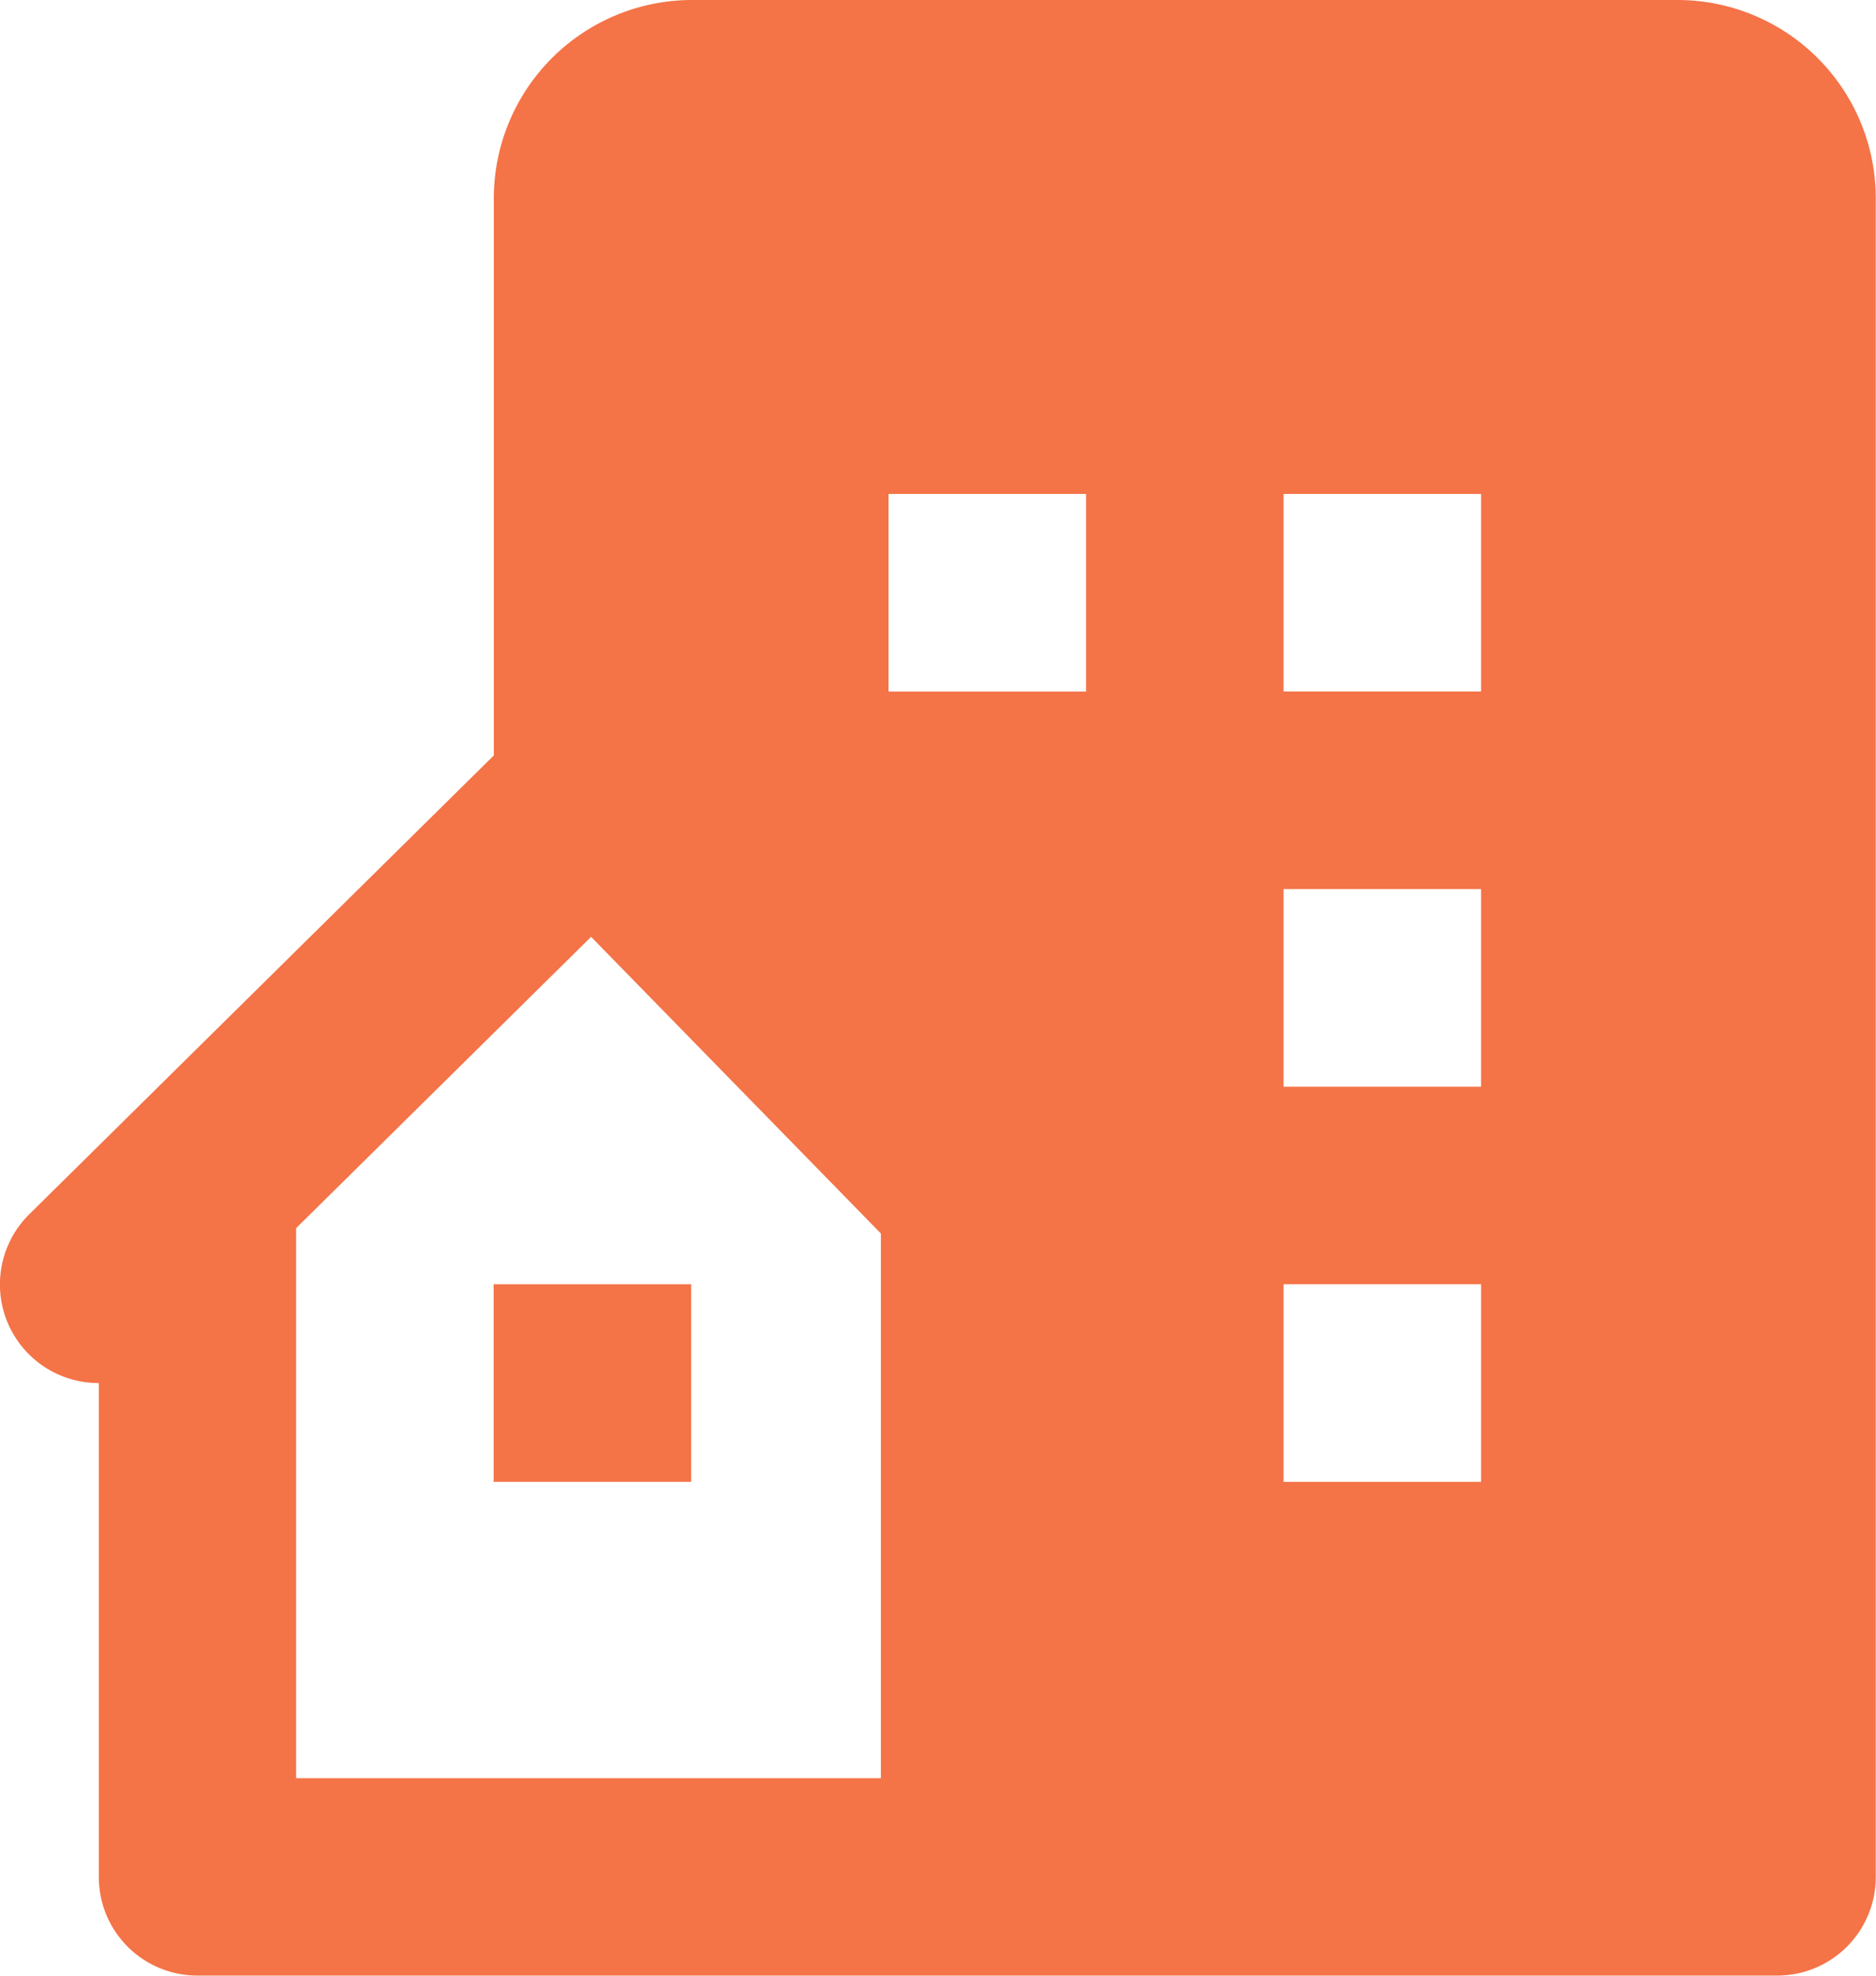 <svg xmlns="http://www.w3.org/2000/svg" width="39.981" height="42.088" viewBox="0 0 39.981 42.088"><g transform="translate(-16.009 -16)"><path d="M51.763,16h-21a4.227,4.227,0,0,0-4.23,4.23V32.092l-9.895,9.769a2.1,2.1,0,0,0,1.477,3.6V55.983a2.1,2.1,0,0,0,2.1,2.1h33.67a2.1,2.1,0,0,0,2.1-2.1V20.228A4.225,4.225,0,0,0,51.763,16ZM34.782,43.591V53.879H22.32V42.162l6.286-6.206,6.176,6.319Zm4.373-12.86H34.946V26.522h4.209Zm8.418,16.835H43.364V43.357h4.209Zm0-8.418H43.364V34.939h4.209Zm0-8.418H43.364V26.522h4.209Z" transform="translate(0)" fill="#f47347"/><path d="M56,120h4.209v4.209H56Z" transform="translate(-29.471 -76.643)" fill="#f47347"/></g></svg>